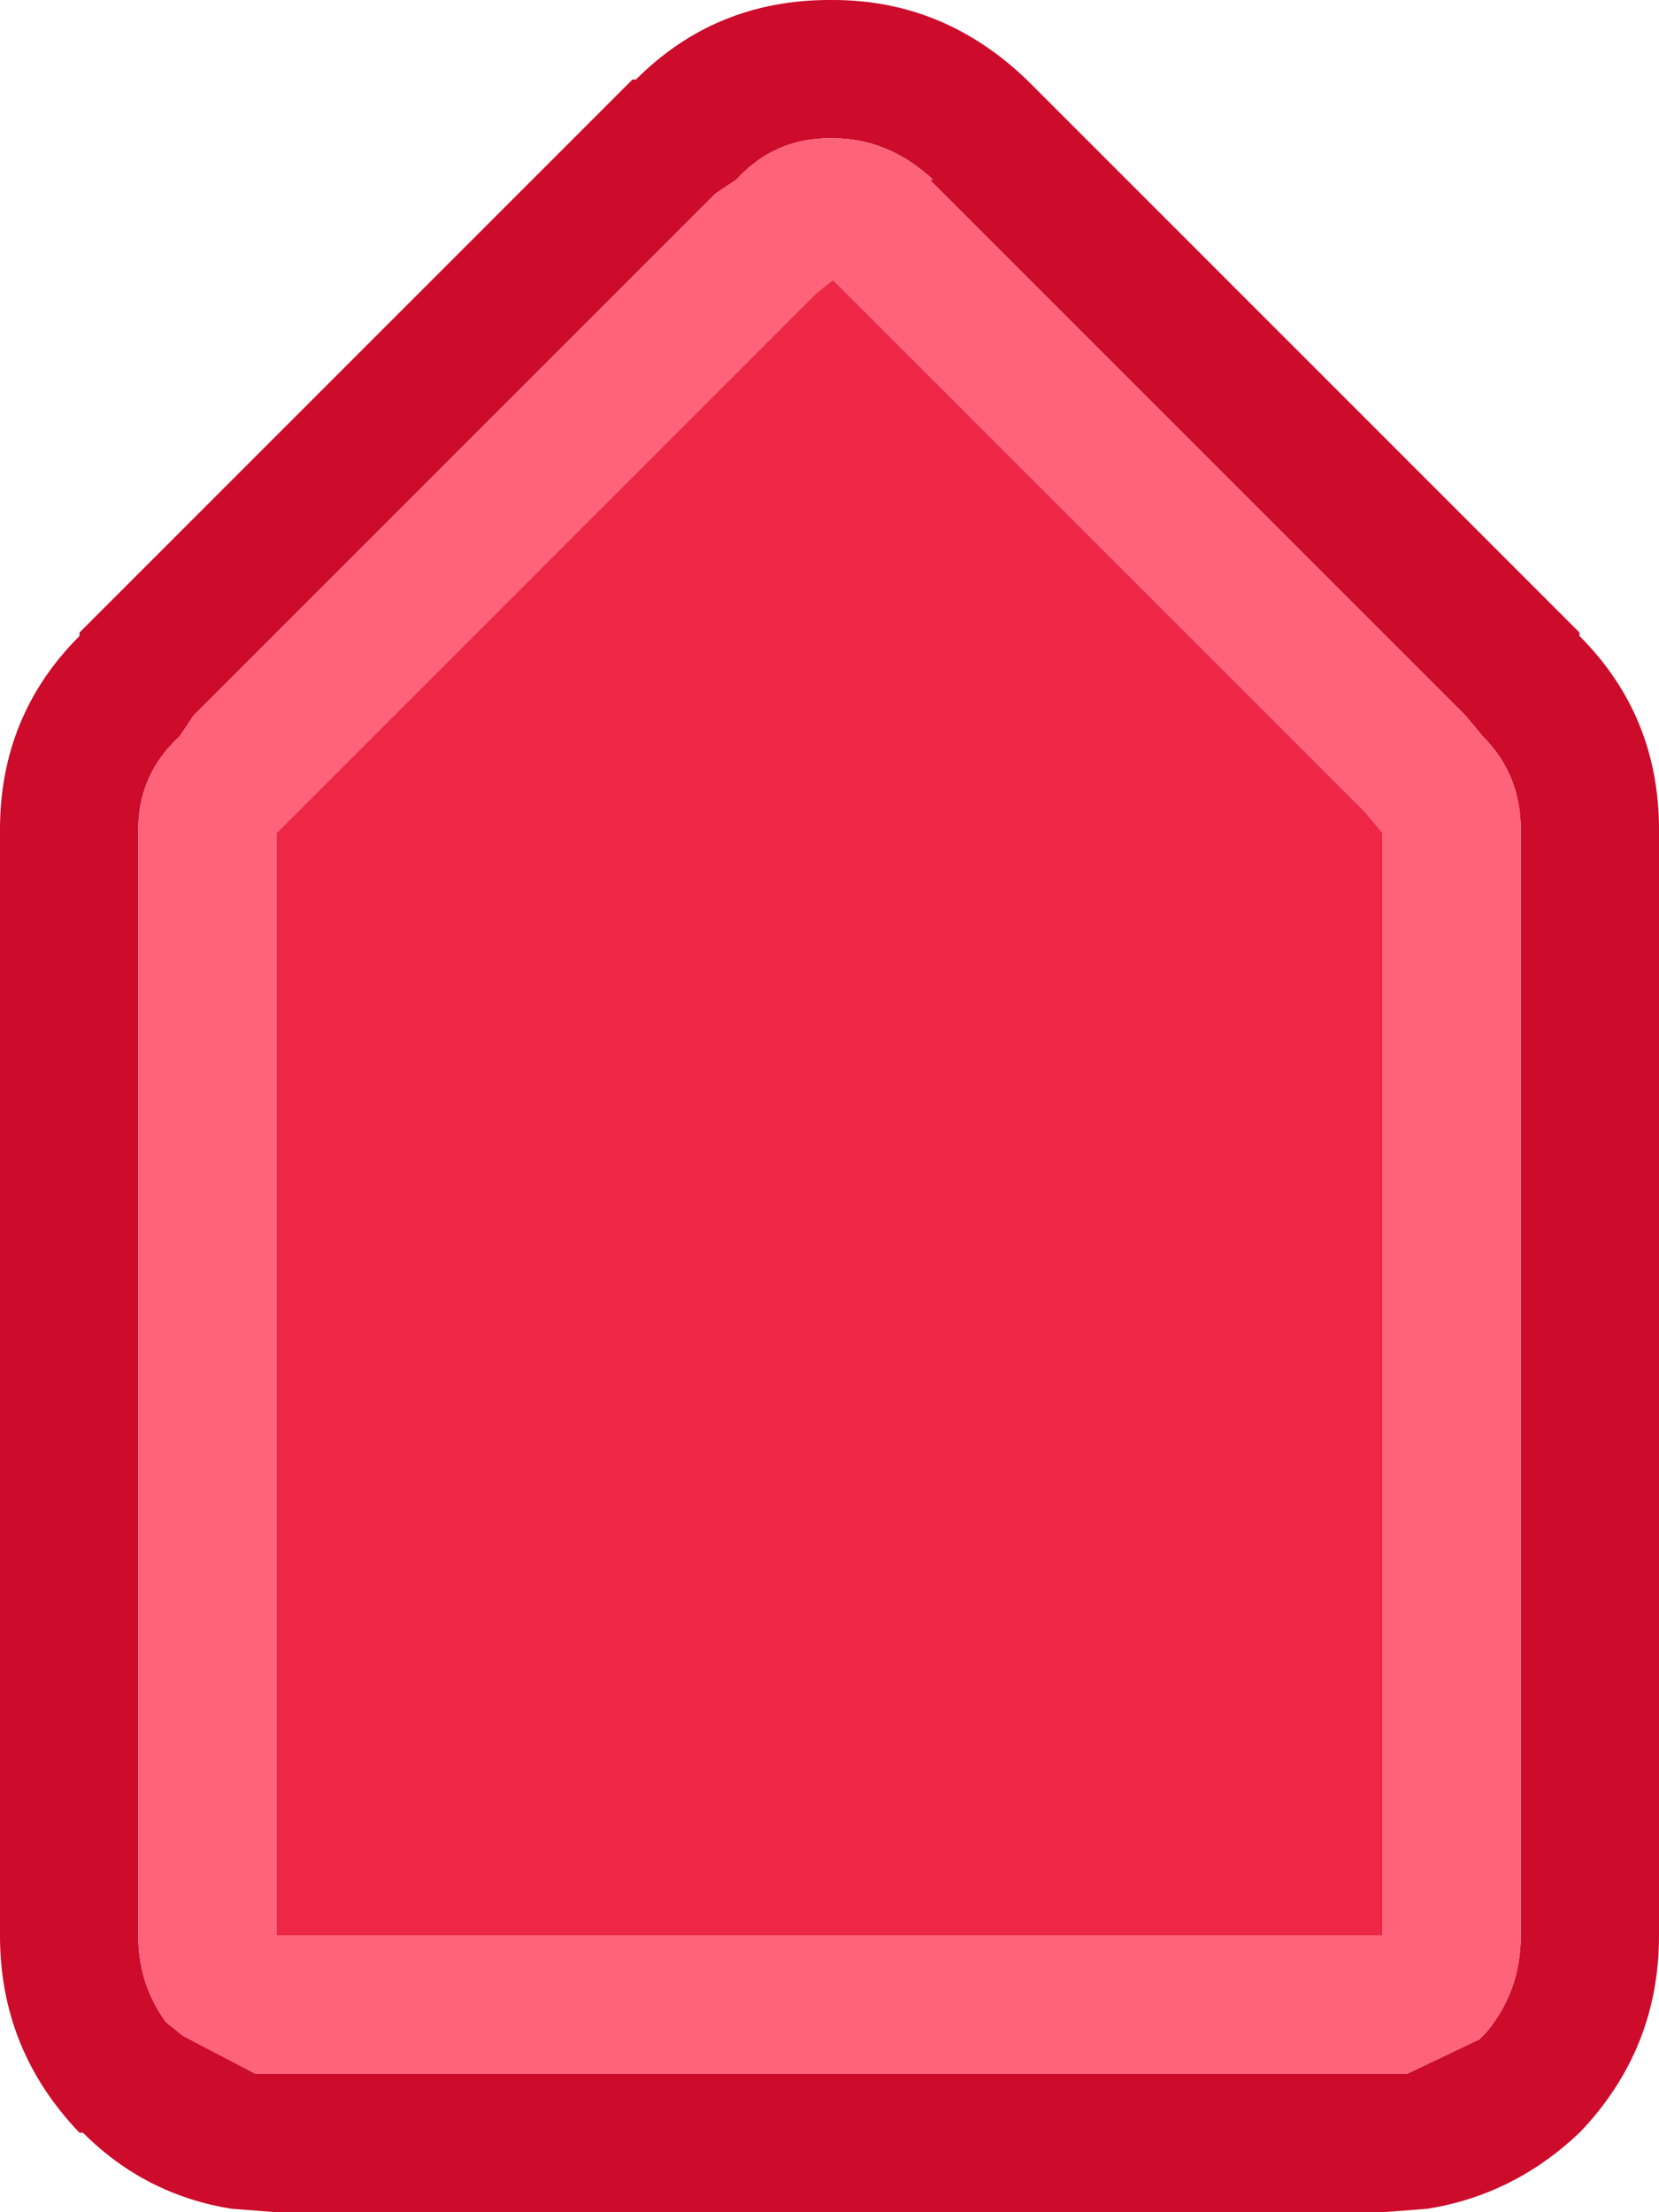 <svg width="24" height="32" xmlns="http://www.w3.org/2000/svg" xmlns:xlink="http://www.w3.org/1999/xlink">
  <defs/>
  <g>
    <path stroke="none" fill="#CD0B2A" d="M2 12 L2 28 Q2 28.7 2.4 29.25 L2.65 29.45 3.7 30 4 30 20 30 20.35 30 21.4 29.5 21.5 29.4 Q22 28.8 22 28 L22 12 Q22 11.2 21.45 10.65 L21.2 10.35 13.45 2.6 13.5 2.6 Q12.85 2 12.05 2 L12 2 Q11.2 2 10.65 2.6 L10.35 2.8 2.8 10.35 2.6 10.65 Q2 11.2 2 12 M1.15 9.15 L9.15 1.15 9.2 1.15 Q10.35 0 12 0 L12.05 0 Q13.65 0 14.85 1.15 L22.85 9.15 22.85 9.2 Q24 10.35 24 12 L24 28 Q24 29.65 22.85 30.85 21.9 31.75 20.65 31.95 L20 32 4 32 3.35 31.95 Q2.1 31.75 1.2 30.85 L1.15 30.85 Q0 29.65 0 28 L0 12 Q0 10.35 1.15 9.2 L1.15 9.15"/>
    <path stroke="none" fill="#FF627B" d="M2 12 Q2 11.2 2.6 10.65 L2.8 10.35 10.35 2.8 10.65 2.6 Q11.2 2 12 2 L12.05 2 Q12.85 2 13.5 2.6 L13.45 2.6 21.2 10.35 21.45 10.65 Q22 11.2 22 12 L22 28 Q22 28.8 21.5 29.4 L21.4 29.5 20.35 30 20 30 4 30 3.7 30 2.65 29.45 2.4 29.25 Q2 28.7 2 28 L2 12 M4.25 11.8 L4 12.05 4 28 20 28 20 12.05 19.75 11.75 12.05 4.05 11.8 4.25 4.25 11.8"/>
    <path stroke="none" fill="#EE2747" d="M4.25 11.8 L11.8 4.25 12.05 4.05 19.75 11.75 20 12.05 20 28 4 28 4 12.05 4.25 11.8"/>
  </g>
</svg>